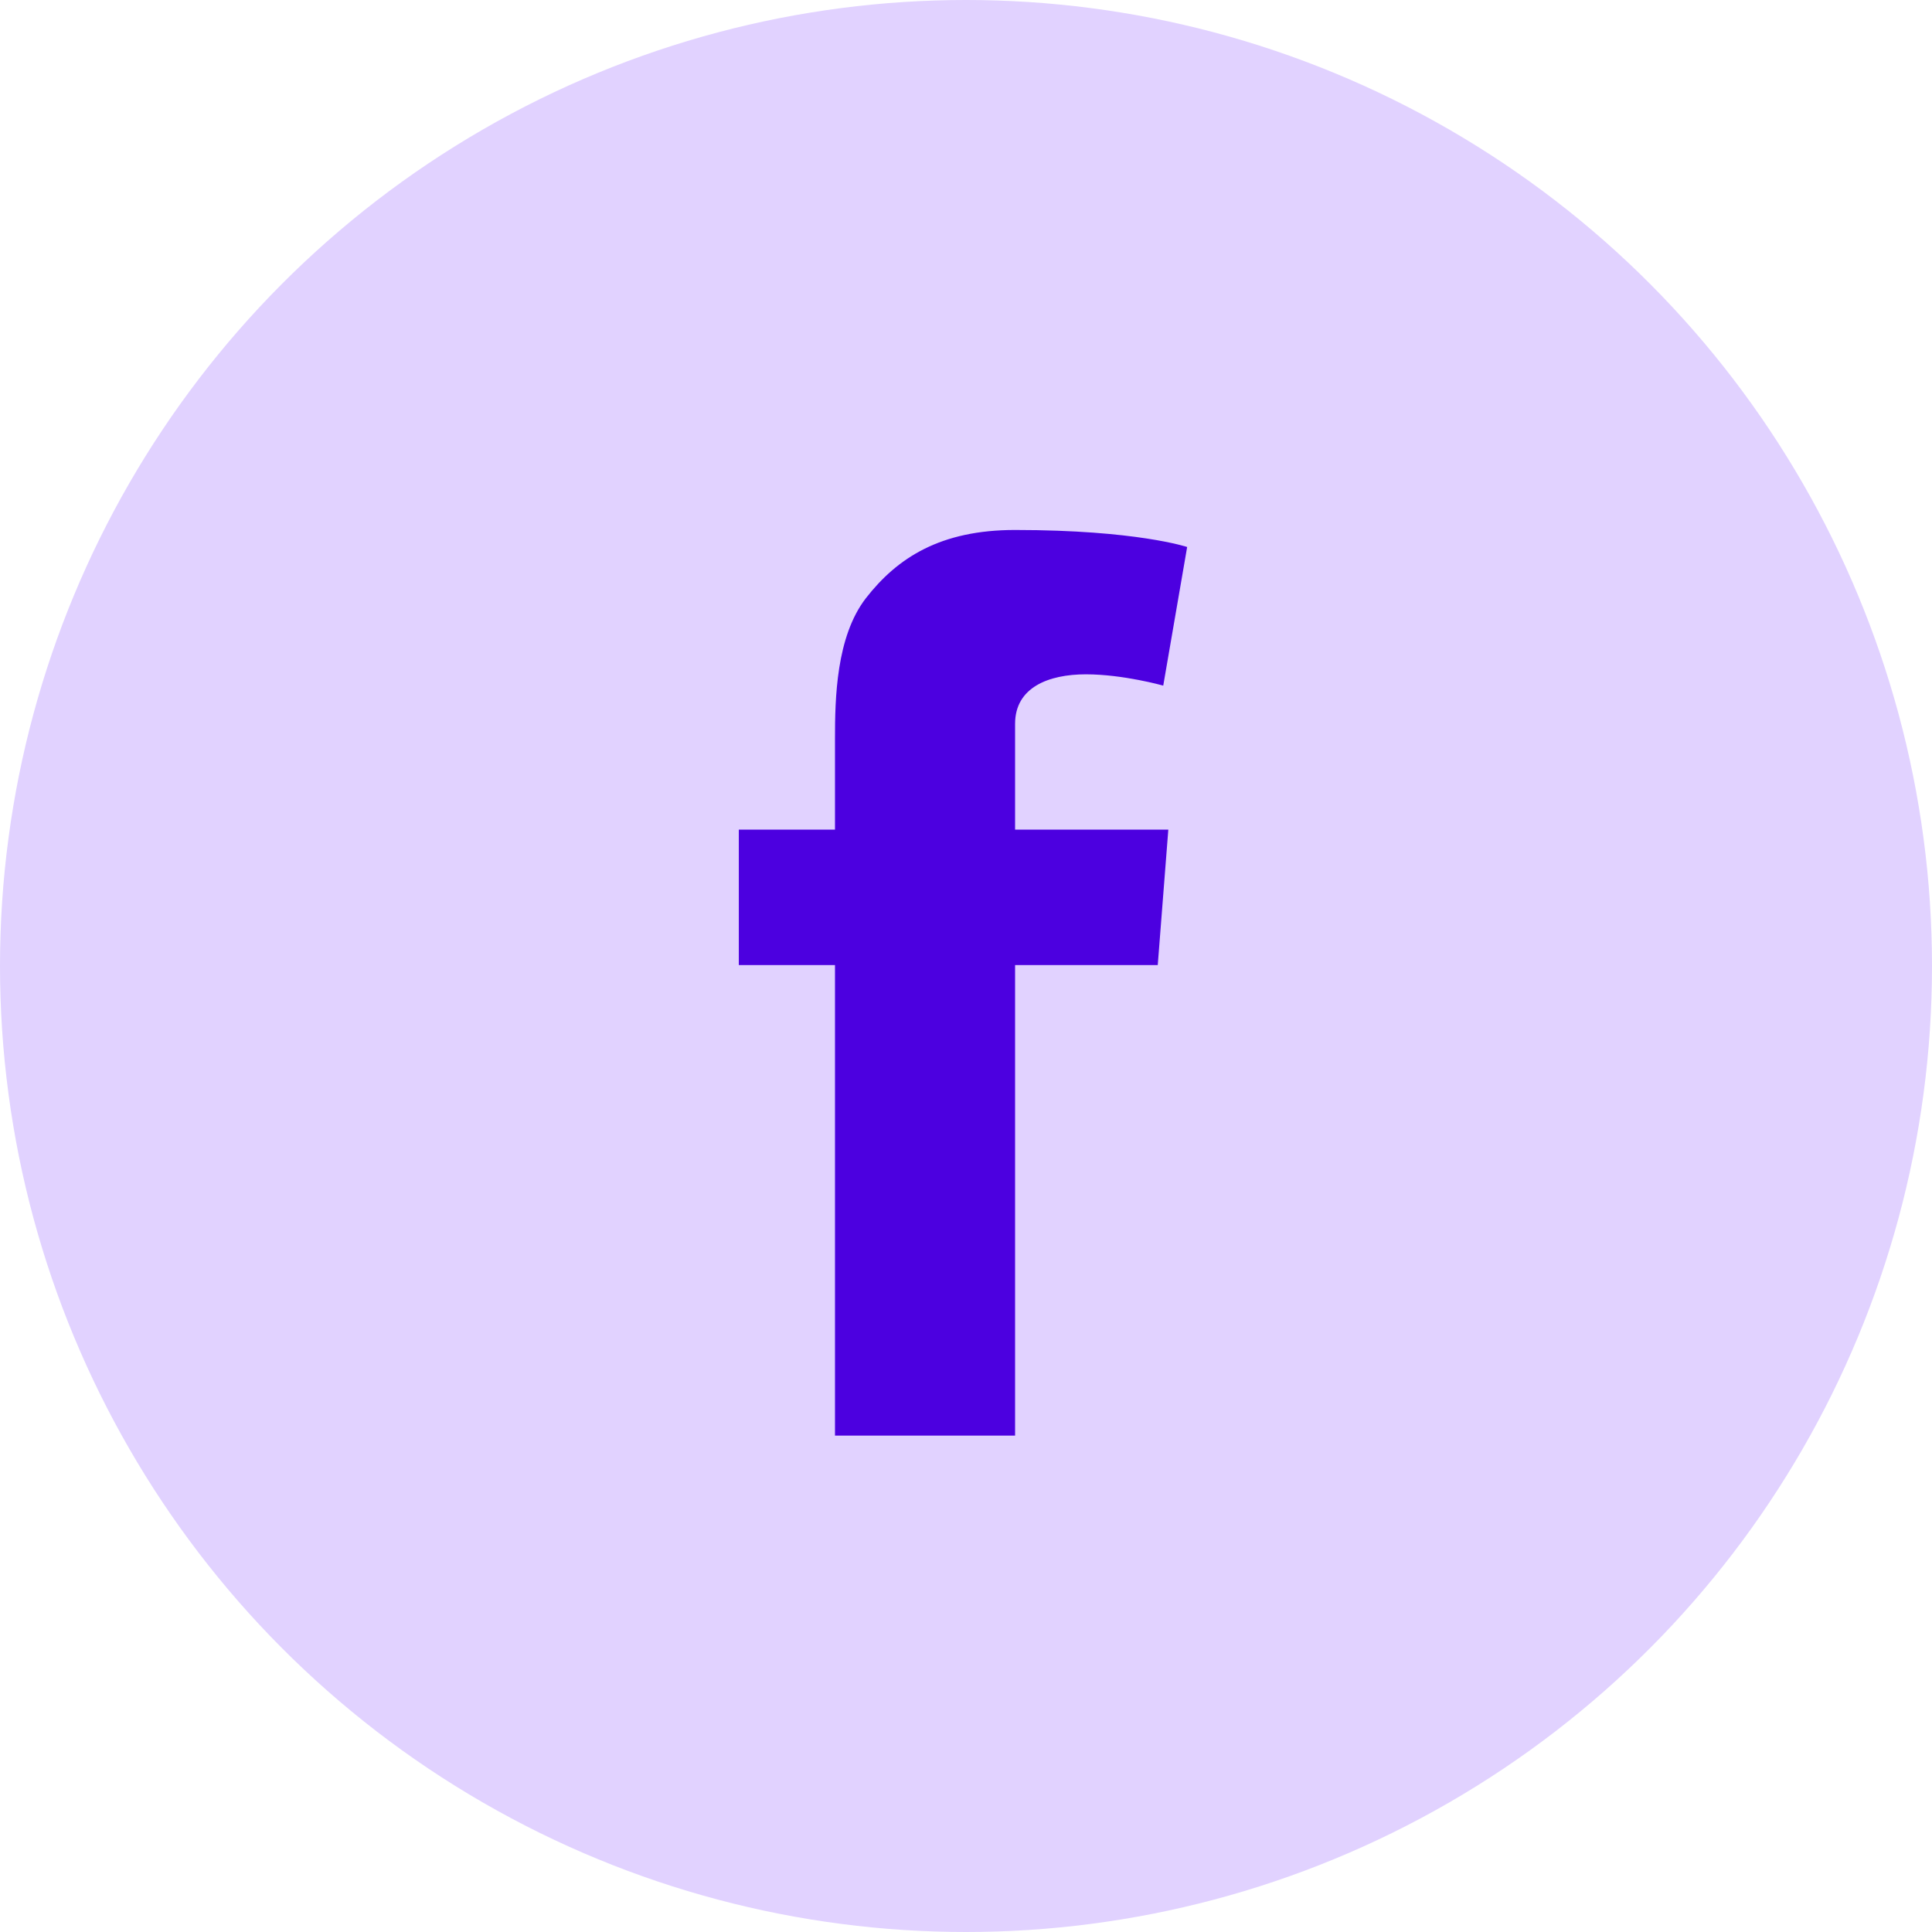 <svg width="32" height="32" viewBox="0 0 32 32" fill="none" xmlns="http://www.w3.org/2000/svg">
<circle cx="16" cy="16" r="16" fill="#E1D2FF"/>
<path d="M17.986 11.169C18.605 11.169 19.267 11.356 19.267 11.356L19.663 9.06C19.663 9.06 18.822 8.778 16.813 8.778C15.58 8.778 14.865 9.235 14.341 9.909C13.848 10.548 13.83 11.573 13.83 12.235V13.741H12.237V15.985H13.83V23.778H16.813V15.985H19.176L19.351 13.741H16.813V11.989C16.813 11.386 17.366 11.169 17.986 11.169Z" fill="#4C00E0"/>
</svg>
